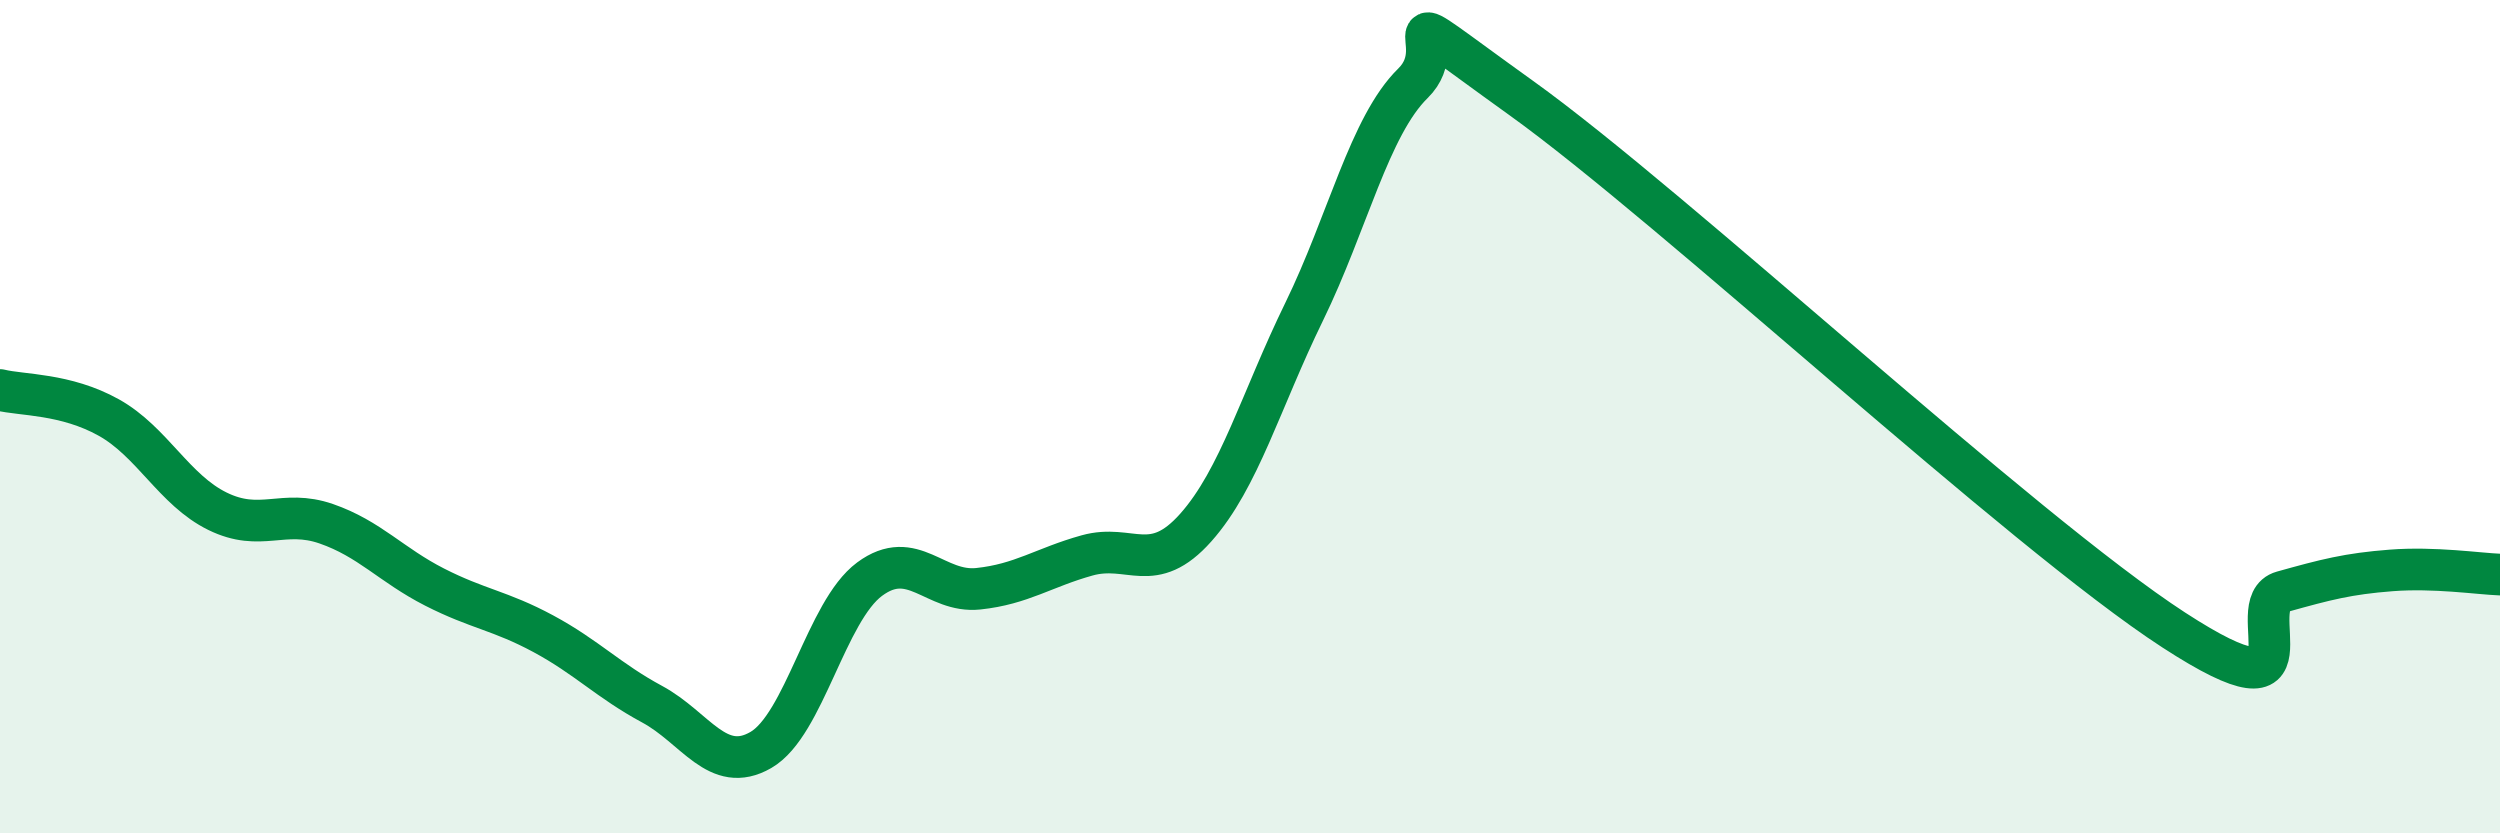 
    <svg width="60" height="20" viewBox="0 0 60 20" xmlns="http://www.w3.org/2000/svg">
      <path
        d="M 0,9.36 C 0.52,9.49 1.57,9.44 2.61,10.02 C 3.65,10.6 4.18,11.76 5.22,12.27 C 6.26,12.78 6.79,12.21 7.83,12.57 C 8.87,12.93 9.39,13.56 10.43,14.09 C 11.47,14.62 12,14.65 13.04,15.21 C 14.08,15.77 14.61,16.34 15.65,16.9 C 16.69,17.46 17.22,18.6 18.26,18 C 19.3,17.4 19.83,14.67 20.87,13.9 C 21.91,13.13 22.44,14.24 23.48,14.13 C 24.52,14.02 25.05,13.62 26.09,13.33 C 27.13,13.04 27.66,13.83 28.7,12.66 C 29.74,11.49 30.26,9.61 31.3,7.48 C 32.34,5.35 32.87,3.02 33.91,2 C 34.95,0.98 32.87,-0.26 36.52,2.36 C 40.17,4.98 48.52,12.75 52.17,15.12 C 55.82,17.49 53.74,14.49 54.78,14.2 C 55.82,13.91 56.35,13.77 57.39,13.69 C 58.43,13.61 59.48,13.77 60,13.79L60 20L0 20Z"
        fill="#008740"
        opacity="0.1"
        stroke-linecap="round"
        stroke-linejoin="round"
      />
      <path
        d="M 0,9.36 C 0.52,9.49 1.57,9.44 2.61,10.02 C 3.65,10.6 4.18,11.76 5.22,12.27 C 6.26,12.78 6.79,12.21 7.83,12.57 C 8.87,12.93 9.39,13.56 10.43,14.09 C 11.47,14.62 12,14.65 13.04,15.21 C 14.08,15.77 14.61,16.34 15.65,16.9 C 16.69,17.46 17.22,18.6 18.26,18 C 19.3,17.4 19.83,14.67 20.87,13.9 C 21.91,13.13 22.44,14.24 23.48,14.13 C 24.52,14.02 25.05,13.62 26.09,13.33 C 27.13,13.04 27.66,13.83 28.7,12.66 C 29.74,11.49 30.26,9.61 31.3,7.48 C 32.34,5.35 32.87,3.02 33.91,2 C 34.95,0.98 32.87,-0.26 36.52,2.36 C 40.17,4.98 48.52,12.75 52.17,15.12 C 55.82,17.49 53.74,14.49 54.78,14.2 C 55.82,13.91 56.35,13.77 57.39,13.69 C 58.43,13.61 59.48,13.77 60,13.79"
        stroke="#008740"
        stroke-width="1"
        fill="none"
        stroke-linecap="round"
        stroke-linejoin="round"
      />
    </svg>
  
